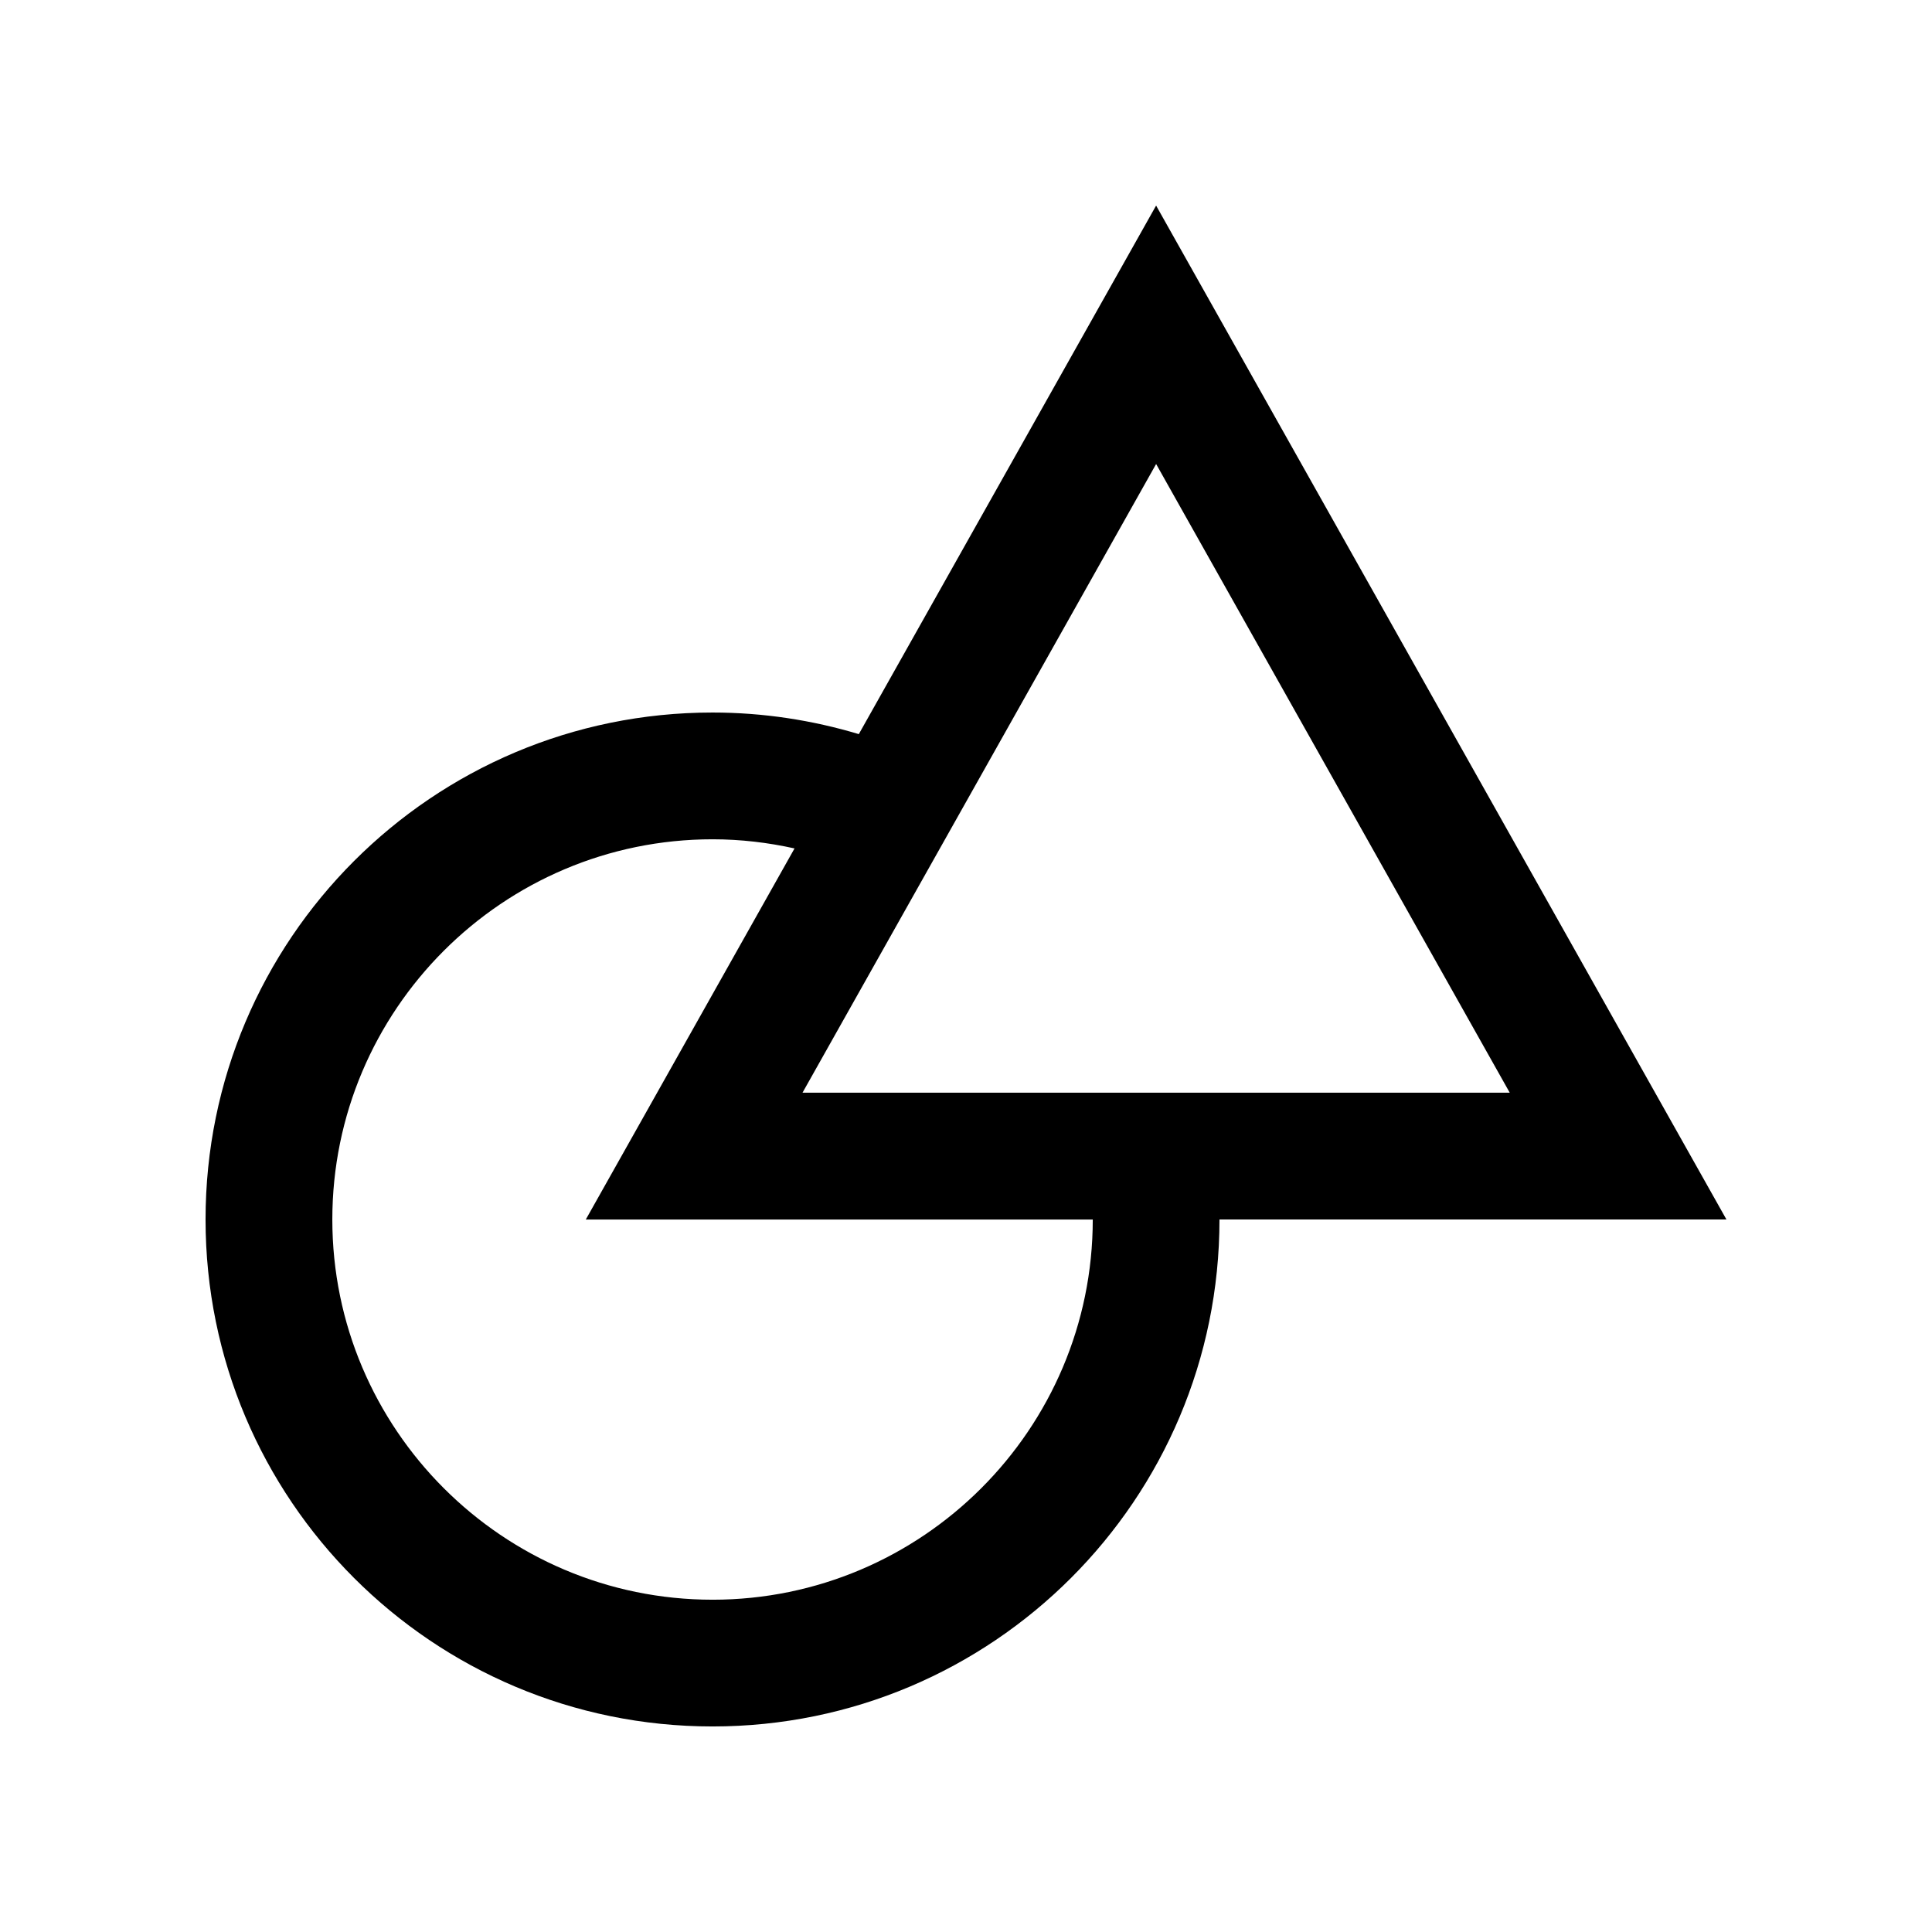 <?xml version="1.0" encoding="UTF-8"?>
<!-- Uploaded to: SVG Repo, www.svgrepo.com, Generator: SVG Repo Mixer Tools -->
<svg fill="#000000" width="800px" height="800px" version="1.1" viewBox="144 144 512 512" xmlns="http://www.w3.org/2000/svg">
 <path d="m450.38 198.48-78.785 140.07c-12.297-3.688-25.293-5.723-38.77-5.723-74.195-0.004-134.35 60.152-134.35 134.35 0 74.207 60.152 134.35 134.35 134.35 74.207 0 134.35-60.145 134.35-134.35h134.35zm-117.55 369.46c-55.566 0-100.76-45.207-100.76-100.76 0-55.566 45.195-100.76 100.76-100.76 7.457 0 14.727 0.867 21.73 2.422l-55.316 98.34h134.35c-0.004 55.555-45.203 100.76-100.77 100.76zm23.84-134.36 93.715-166.61 93.715 166.61z"/>
</svg>